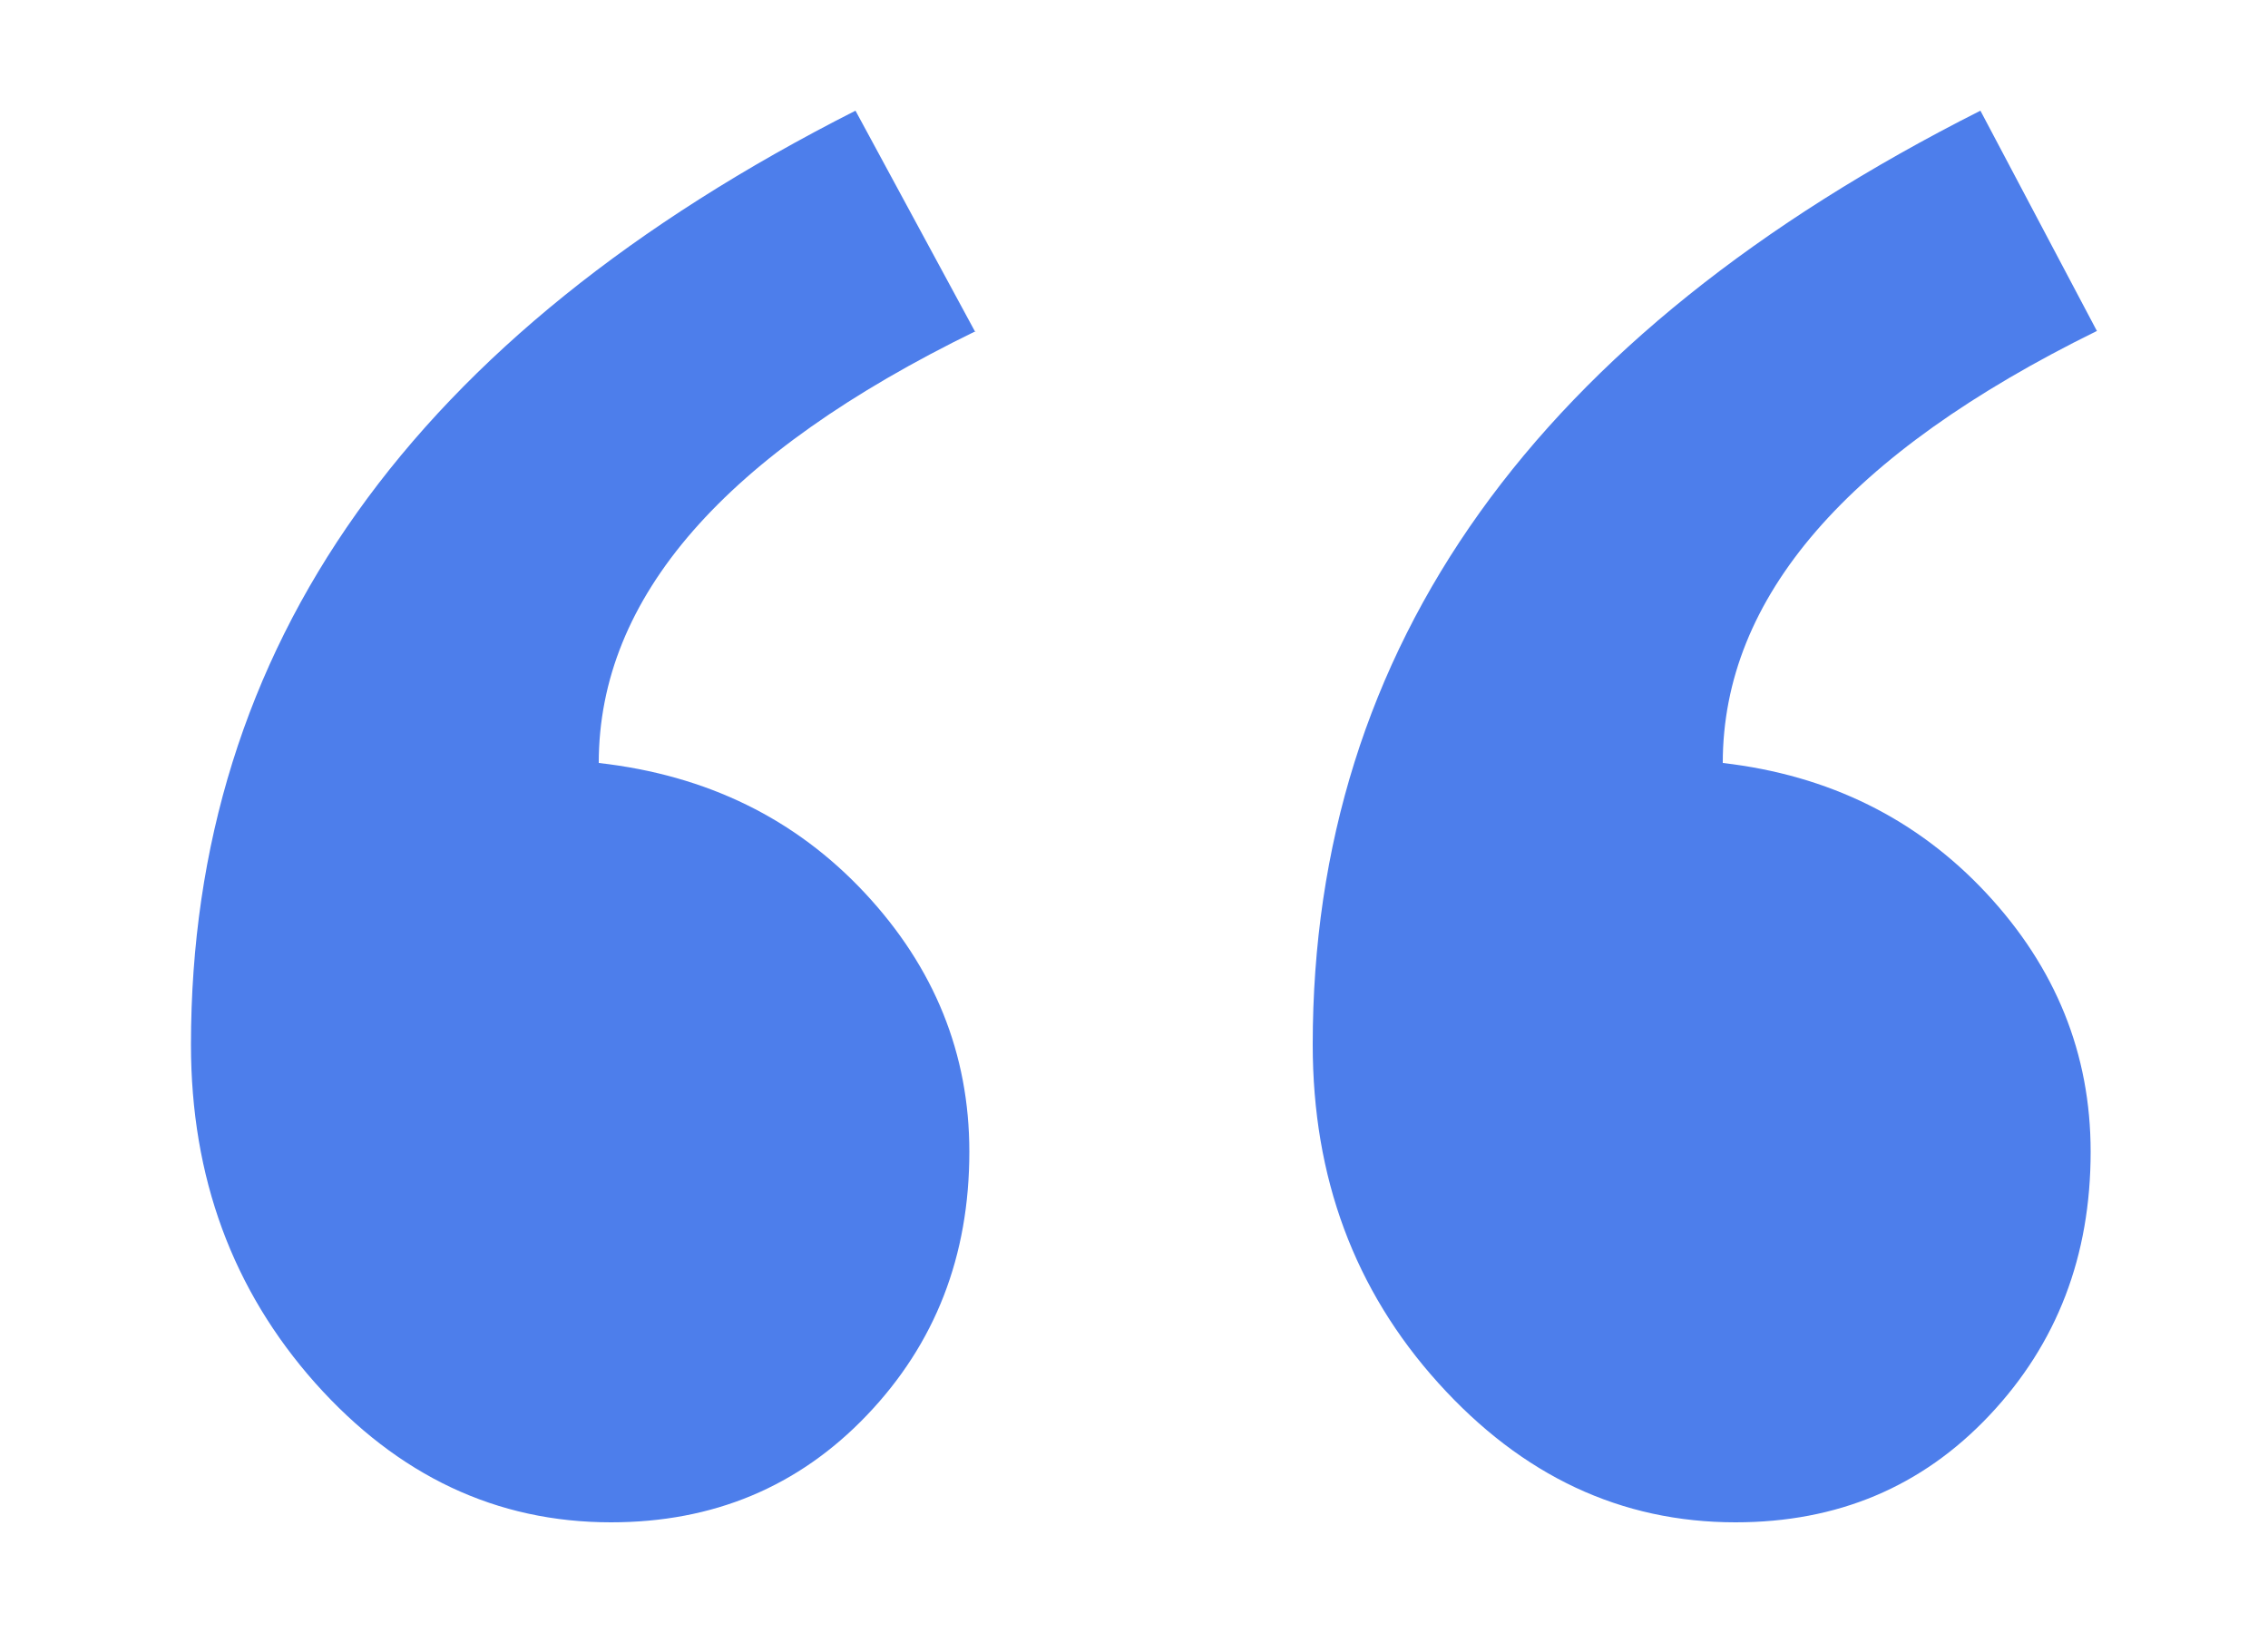 <?xml version="1.0" encoding="UTF-8"?><svg id="Layer_1" xmlns="http://www.w3.org/2000/svg" viewBox="0 0 50 36"><path d="M21.51,7.3c-5.54,2.7-8.31,5.87-8.31,9.52,2.39.27,4.34,1.23,5.87,2.87,1.53,1.64,2.3,3.54,2.3,5.7,0,2.3-.75,4.23-2.26,5.81-1.51,1.58-3.39,2.36-5.64,2.36-2.52,0-4.69-1.02-6.52-3.07-1.82-2.05-2.74-4.53-2.74-7.46,0-8.78,4.88-15.64,14.65-20.59l2.63,4.86ZM46.22,7.3c-5.49,2.7-8.24,5.87-8.24,9.52,2.34.27,4.28,1.23,5.81,2.87,1.53,1.64,2.3,3.54,2.3,5.7,0,2.3-.74,4.23-2.23,5.81s-3.35,2.36-5.6,2.36c-2.52,0-4.7-1.02-6.55-3.07-1.85-2.05-2.77-4.53-2.77-7.46,0-8.78,4.91-15.64,14.72-20.59l2.57,4.86Z" style="fill:#4d7eeb;"/></svg>